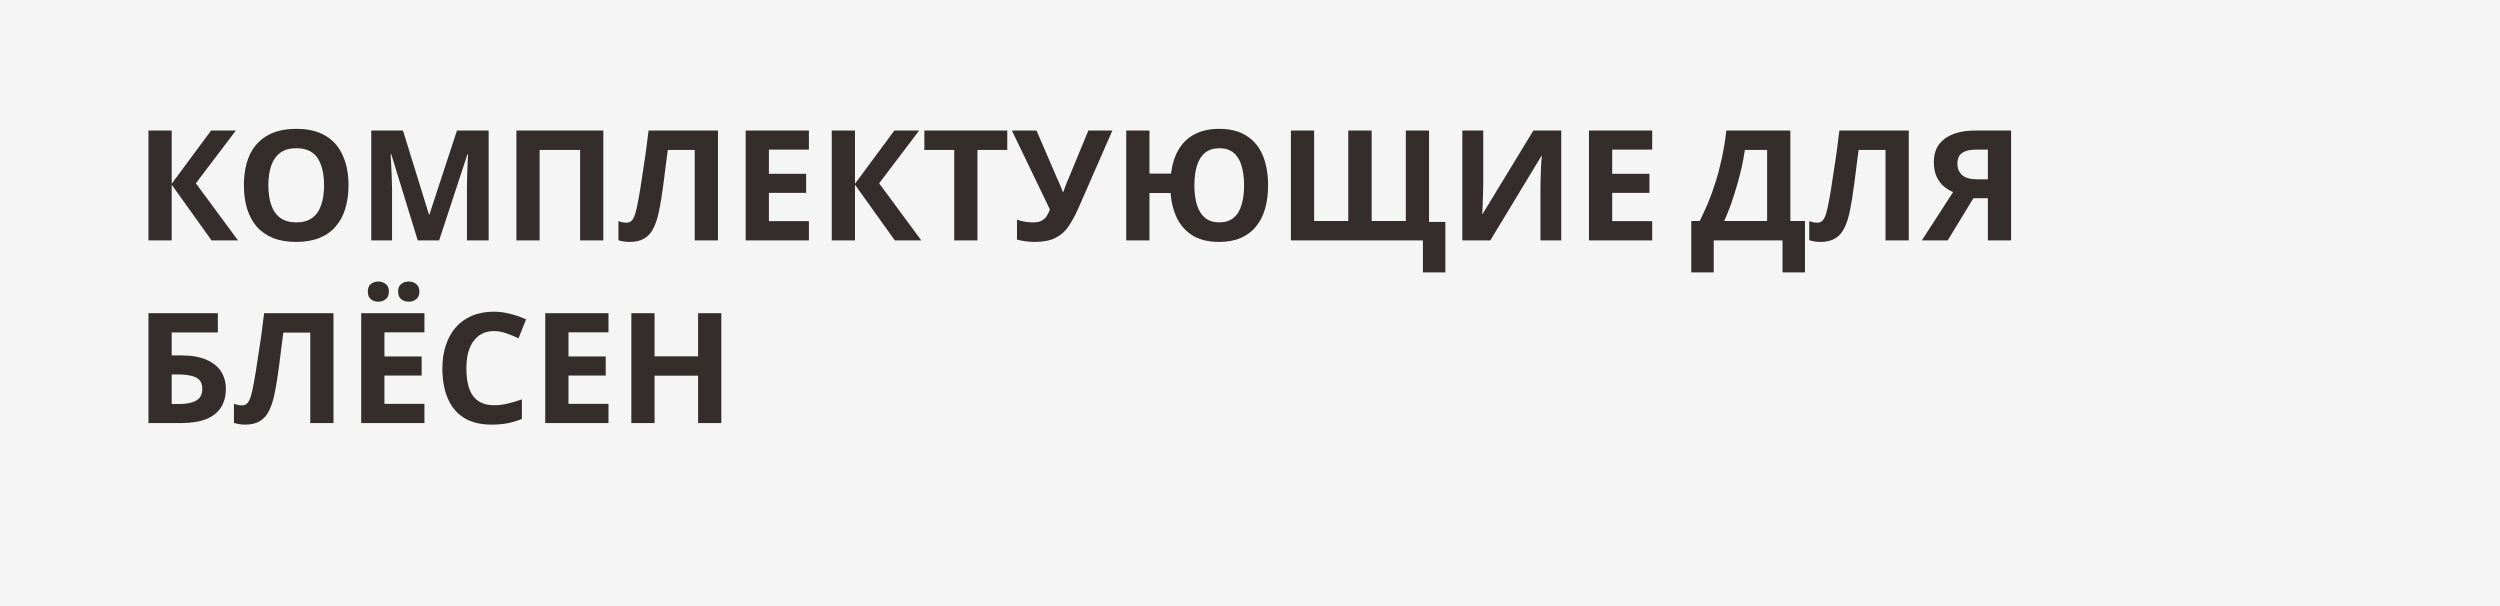 <?xml version="1.0" encoding="UTF-8"?> <svg xmlns="http://www.w3.org/2000/svg" width="260" height="63" viewBox="0 0 260 63" fill="none"><rect width="260" height="63" fill="#F5F5F5"></rect><path d="M24.752 25H22L17.856 19.208V25H15.44V13.576H17.856V19.112L21.952 13.576H24.528L20.368 19.064L24.752 25ZM36.245 19.272C36.245 20.157 36.133 20.963 35.91 21.688C35.696 22.403 35.365 23.021 34.917 23.544C34.48 24.067 33.915 24.467 33.221 24.744C32.539 25.021 31.733 25.16 30.805 25.16C29.878 25.16 29.067 25.021 28.373 24.744C27.691 24.456 27.125 24.056 26.677 23.544C26.24 23.021 25.91 22.397 25.686 21.672C25.472 20.947 25.366 20.141 25.366 19.256C25.366 18.072 25.558 17.043 25.942 16.168C26.336 15.293 26.933 14.616 27.733 14.136C28.544 13.645 29.573 13.4 30.822 13.4C32.059 13.4 33.078 13.645 33.877 14.136C34.678 14.616 35.27 15.299 35.654 16.184C36.048 17.059 36.245 18.088 36.245 19.272ZM27.91 19.272C27.91 20.072 28.011 20.76 28.213 21.336C28.416 21.912 28.731 22.355 29.157 22.664C29.584 22.973 30.134 23.128 30.805 23.128C31.499 23.128 32.053 22.973 32.469 22.664C32.896 22.355 33.206 21.912 33.398 21.336C33.6 20.76 33.702 20.072 33.702 19.272C33.702 18.067 33.477 17.123 33.029 16.44C32.581 15.757 31.846 15.416 30.822 15.416C30.139 15.416 29.584 15.571 29.157 15.88C28.731 16.189 28.416 16.632 28.213 17.208C28.011 17.784 27.91 18.472 27.91 19.272ZM43.444 25L40.692 16.04H40.628C40.639 16.253 40.654 16.573 40.676 17C40.697 17.427 40.718 17.885 40.74 18.376C40.761 18.856 40.772 19.293 40.772 19.688V25H38.612V13.576H41.908L44.612 22.312H44.66L47.524 13.576H50.82V25H48.564V19.592C48.564 19.229 48.569 18.813 48.58 18.344C48.601 17.875 48.617 17.432 48.628 17.016C48.649 16.589 48.665 16.269 48.676 16.056H48.612L45.668 25H43.444ZM53.706 25V13.576H62.746V25H60.33V15.592H56.122V25H53.706ZM74.668 25H72.251V15.592H69.451C69.388 16.083 69.318 16.616 69.243 17.192C69.18 17.768 69.105 18.355 69.019 18.952C68.945 19.539 68.865 20.099 68.779 20.632C68.694 21.155 68.609 21.619 68.523 22.024C68.385 22.685 68.198 23.251 67.963 23.72C67.74 24.189 67.425 24.547 67.019 24.792C66.625 25.037 66.108 25.16 65.468 25.16C65.254 25.16 65.052 25.144 64.859 25.112C64.668 25.08 64.486 25.037 64.316 24.984V23C64.454 23.043 64.588 23.08 64.716 23.112C64.854 23.144 65.004 23.16 65.163 23.16C65.377 23.16 65.553 23.091 65.692 22.952C65.83 22.813 65.953 22.579 66.059 22.248C66.166 21.907 66.273 21.437 66.379 20.84C66.433 20.584 66.497 20.221 66.572 19.752C66.646 19.272 66.731 18.712 66.828 18.072C66.934 17.421 67.041 16.717 67.147 15.96C67.254 15.192 67.356 14.397 67.451 13.576H74.668V25ZM84.125 25H77.549V13.576H84.125V15.56H79.965V18.072H83.837V20.056H79.965V23H84.125V25ZM95.814 25H93.062L88.918 19.208V25H86.502V13.576H88.918V19.112L93.014 13.576H95.591L91.43 19.064L95.814 25ZM101.653 25H99.237V15.592H96.132V13.576H104.757V15.592H101.653V25ZM112.15 21.656C111.83 22.381 111.489 23.011 111.126 23.544C110.774 24.067 110.321 24.467 109.766 24.744C109.211 25.021 108.486 25.16 107.59 25.16C107.313 25.16 107.009 25.139 106.678 25.096C106.347 25.053 106.043 24.995 105.766 24.92V22.84C106.022 22.947 106.305 23.021 106.614 23.064C106.923 23.107 107.211 23.128 107.478 23.128C107.83 23.128 108.113 23.069 108.326 22.952C108.55 22.835 108.726 22.675 108.854 22.472C108.993 22.259 109.105 22.029 109.19 21.784L105.238 13.576H107.798L109.926 18.52C109.979 18.627 110.043 18.765 110.118 18.936C110.193 19.107 110.267 19.283 110.342 19.464C110.417 19.645 110.475 19.805 110.518 19.944H110.598C110.641 19.816 110.694 19.661 110.758 19.48C110.833 19.288 110.907 19.096 110.982 18.904C111.067 18.701 111.142 18.525 111.206 18.376L113.19 13.576H115.686L112.15 21.656ZM131.88 19.272C131.88 20.157 131.778 20.963 131.576 21.688C131.373 22.403 131.058 23.021 130.632 23.544C130.216 24.067 129.688 24.467 129.048 24.744C128.408 25.021 127.656 25.16 126.792 25.16C125.725 25.16 124.829 24.952 124.104 24.536C123.389 24.109 122.834 23.517 122.44 22.76C122.056 21.992 121.821 21.096 121.736 20.072H119.544V25H117.128V13.576H119.544V18.056H121.784C121.901 17.107 122.157 16.285 122.552 15.592C122.957 14.888 123.512 14.349 124.216 13.976C124.92 13.592 125.784 13.4 126.808 13.4C127.96 13.4 128.909 13.645 129.656 14.136C130.413 14.616 130.973 15.299 131.336 16.184C131.698 17.059 131.88 18.088 131.88 19.272ZM124.216 19.272C124.216 20.072 124.306 20.76 124.488 21.336C124.669 21.912 124.952 22.355 125.336 22.664C125.72 22.973 126.205 23.128 126.792 23.128C127.4 23.128 127.896 22.973 128.28 22.664C128.664 22.355 128.941 21.912 129.112 21.336C129.293 20.76 129.384 20.072 129.384 19.272C129.384 18.472 129.293 17.784 129.112 17.208C128.941 16.632 128.664 16.189 128.28 15.88C127.906 15.571 127.421 15.416 126.824 15.416C126.226 15.416 125.73 15.571 125.336 15.88C124.952 16.189 124.669 16.632 124.488 17.208C124.306 17.784 124.216 18.472 124.216 19.272ZM150.317 23.08V28.328H147.981V25H134.253V13.576H136.669V22.984H140.221V13.576H142.653V22.984H146.205V13.576H148.621V23.08H150.317ZM152.081 13.576H154.257V19.096C154.257 19.363 154.251 19.661 154.241 19.992C154.23 20.323 154.219 20.648 154.209 20.968C154.198 21.277 154.187 21.549 154.177 21.784C154.166 22.008 154.155 22.163 154.145 22.248H154.193L159.473 13.576H162.369V25H160.209V19.512C160.209 19.224 160.214 18.909 160.225 18.568C160.235 18.216 160.246 17.88 160.257 17.56C160.278 17.24 160.294 16.963 160.305 16.728C160.326 16.483 160.342 16.323 160.353 16.248H160.289L154.993 25H152.081V13.576ZM171.829 25H165.253V13.576H171.829V15.56H167.669V18.072H171.541V20.056H167.669V23H171.829V25ZM186.197 13.576V22.984H187.717V28.328H185.381V25H178.229V28.328H175.893V22.984H176.773C177.071 22.387 177.359 21.757 177.637 21.096C177.914 20.435 178.17 19.725 178.405 18.968C178.65 18.211 178.869 17.389 179.061 16.504C179.253 15.608 179.413 14.632 179.541 13.576H186.197ZM181.461 15.592C181.386 16.147 181.279 16.739 181.141 17.368C181.002 17.987 180.837 18.621 180.645 19.272C180.463 19.923 180.261 20.563 180.036 21.192C179.813 21.821 179.573 22.419 179.317 22.984H183.781V15.592H181.461ZM198.511 25H196.095V15.592H193.295C193.231 16.083 193.162 16.616 193.087 17.192C193.023 17.768 192.949 18.355 192.863 18.952C192.789 19.539 192.709 20.099 192.623 20.632C192.538 21.155 192.453 21.619 192.367 22.024C192.229 22.685 192.042 23.251 191.807 23.72C191.583 24.189 191.269 24.547 190.863 24.792C190.469 25.037 189.951 25.16 189.311 25.16C189.098 25.16 188.895 25.144 188.703 25.112C188.511 25.08 188.33 25.037 188.159 24.984V23C188.298 23.043 188.431 23.08 188.559 23.112C188.698 23.144 188.847 23.16 189.007 23.16C189.221 23.16 189.397 23.091 189.535 22.952C189.674 22.813 189.797 22.579 189.903 22.248C190.01 21.907 190.117 21.437 190.223 20.84C190.277 20.584 190.341 20.221 190.415 19.752C190.49 19.272 190.575 18.712 190.671 18.072C190.778 17.421 190.885 16.717 190.991 15.96C191.098 15.192 191.199 14.397 191.295 13.576H198.511V25ZM205.233 20.616L202.561 25H199.873L203.121 19.976C202.812 19.848 202.502 19.661 202.193 19.416C201.884 19.16 201.628 18.824 201.425 18.408C201.222 17.981 201.121 17.459 201.121 16.84C201.121 15.784 201.5 14.979 202.257 14.424C203.014 13.859 204.076 13.576 205.441 13.576H209.153V25H206.737V20.616H205.233ZM205.537 15.56C205.121 15.56 204.764 15.608 204.465 15.704C204.177 15.8 203.953 15.955 203.793 16.168C203.644 16.381 203.569 16.664 203.569 17.016C203.569 17.517 203.734 17.917 204.065 18.216C204.406 18.504 204.918 18.648 205.601 18.648H206.737V15.56H205.537ZM15.44 44V32.576H22.656V34.576H17.856V36.96H18.816C19.893 36.96 20.773 37.109 21.456 37.408C22.149 37.707 22.661 38.117 22.992 38.64C23.323 39.163 23.488 39.76 23.488 40.432C23.488 41.179 23.323 41.819 22.992 42.352C22.661 42.885 22.149 43.296 21.456 43.584C20.763 43.861 19.867 44 18.768 44H15.44ZM18.672 42.016C19.408 42.016 19.984 41.899 20.4 41.664C20.827 41.429 21.04 41.019 21.04 40.432C21.04 40.027 20.933 39.717 20.72 39.504C20.517 39.291 20.224 39.147 19.84 39.072C19.467 38.987 19.013 38.944 18.48 38.944H17.856V42.016H18.672ZM34.683 44H32.267V34.592H29.467C29.403 35.083 29.334 35.616 29.259 36.192C29.195 36.768 29.12 37.355 29.035 37.952C28.96 38.539 28.881 39.099 28.795 39.632C28.71 40.155 28.625 40.619 28.539 41.024C28.401 41.685 28.214 42.251 27.979 42.72C27.755 43.189 27.441 43.547 27.035 43.792C26.64 44.037 26.123 44.16 25.483 44.16C25.27 44.16 25.067 44.144 24.875 44.112C24.683 44.08 24.502 44.037 24.331 43.984V42C24.47 42.043 24.603 42.08 24.731 42.112C24.87 42.144 25.019 42.16 25.179 42.16C25.392 42.16 25.569 42.091 25.707 41.952C25.846 41.813 25.968 41.579 26.075 41.248C26.182 40.907 26.288 40.437 26.395 39.84C26.448 39.584 26.512 39.221 26.587 38.752C26.662 38.272 26.747 37.712 26.843 37.072C26.95 36.421 27.056 35.717 27.163 34.96C27.27 34.192 27.371 33.397 27.467 32.576H34.683V44ZM44.141 44H37.565V32.576H44.141V34.56H39.981V37.072H43.853V39.056H39.981V42H44.141V44ZM38.253 30.336C38.253 29.963 38.36 29.696 38.573 29.536C38.786 29.365 39.042 29.28 39.341 29.28C39.64 29.28 39.896 29.365 40.109 29.536C40.333 29.696 40.445 29.963 40.445 30.336C40.445 30.688 40.333 30.949 40.109 31.12C39.896 31.291 39.64 31.376 39.341 31.376C39.042 31.376 38.786 31.291 38.573 31.12C38.36 30.949 38.253 30.688 38.253 30.336ZM41.405 30.336C41.405 29.963 41.512 29.696 41.725 29.536C41.938 29.365 42.2 29.28 42.509 29.28C42.808 29.28 43.064 29.365 43.277 29.536C43.501 29.696 43.613 29.963 43.613 30.336C43.613 30.688 43.501 30.949 43.277 31.12C43.064 31.291 42.808 31.376 42.509 31.376C42.21 31.376 41.949 31.291 41.725 31.12C41.512 30.949 41.405 30.688 41.405 30.336ZM51.366 34.432C50.907 34.432 50.497 34.523 50.134 34.704C49.782 34.885 49.483 35.147 49.238 35.488C48.993 35.819 48.806 36.224 48.678 36.704C48.561 37.184 48.502 37.723 48.502 38.32C48.502 39.131 48.598 39.824 48.79 40.4C48.993 40.965 49.307 41.397 49.734 41.696C50.161 41.995 50.705 42.144 51.366 42.144C51.836 42.144 52.3 42.091 52.758 41.984C53.227 41.877 53.734 41.728 54.278 41.536V43.568C53.777 43.771 53.281 43.92 52.79 44.016C52.3 44.112 51.75 44.16 51.142 44.16C49.969 44.16 48.998 43.92 48.23 43.44C47.473 42.949 46.913 42.267 46.55 41.392C46.188 40.507 46.006 39.477 46.006 38.304C46.006 37.44 46.123 36.651 46.358 35.936C46.593 35.211 46.934 34.587 47.382 34.064C47.841 33.541 48.401 33.136 49.062 32.848C49.734 32.56 50.502 32.416 51.366 32.416C51.931 32.416 52.497 32.491 53.062 32.64C53.638 32.779 54.188 32.971 54.71 33.216L53.926 35.184C53.499 34.981 53.068 34.805 52.63 34.656C52.203 34.507 51.782 34.432 51.366 34.432ZM63.282 44H56.706V32.576H63.282V34.56H59.122V37.072H62.994V39.056H59.122V42H63.282V44ZM75.019 44H72.603V39.072H68.075V44H65.659V32.576H68.075V37.056H72.603V32.576H75.019V44Z" fill="#352C2C"></path></svg> 